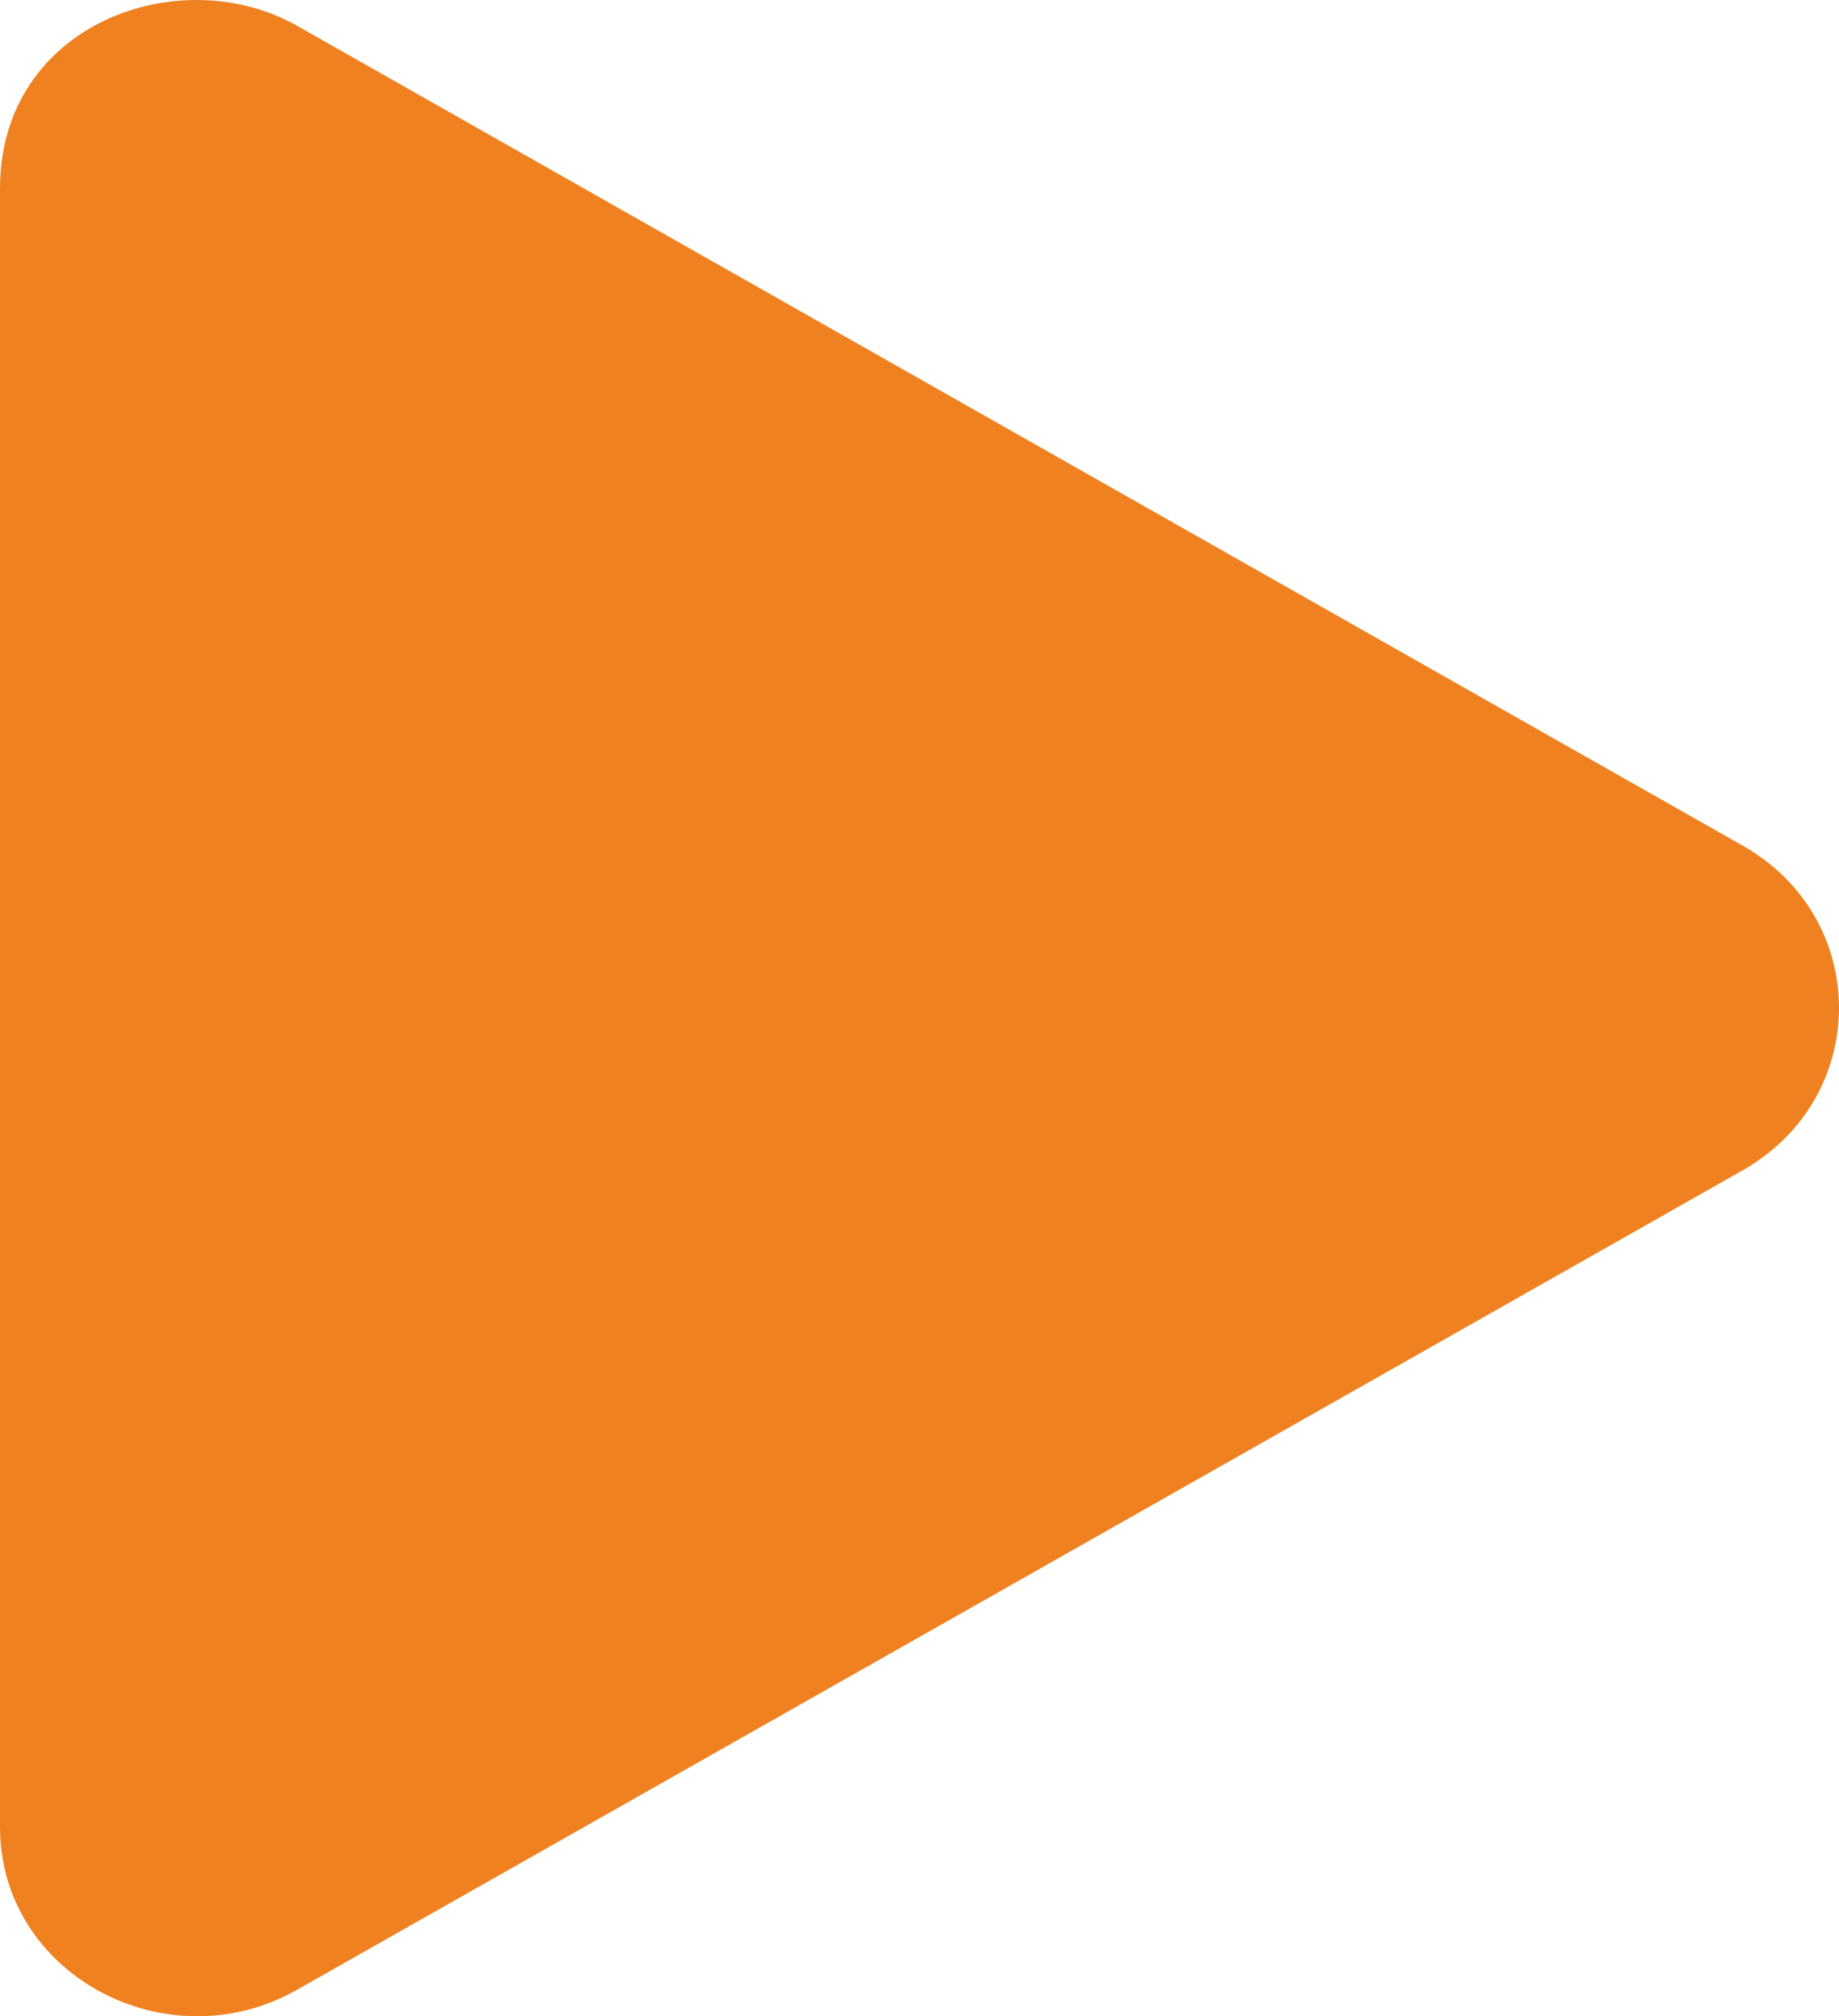 <svg width="52" height="57" viewBox="0 0 52 57" fill="none" xmlns="http://www.w3.org/2000/svg">
<path d="M49.262 23.898L8.404 0.731C5.084 -1.15 0 0.676 0 5.329V51.651C0 55.825 4.724 58.341 8.404 56.248L49.262 33.093C52.907 31.034 52.918 25.957 49.262 23.898Z" fill="#F08120"/>
</svg>
